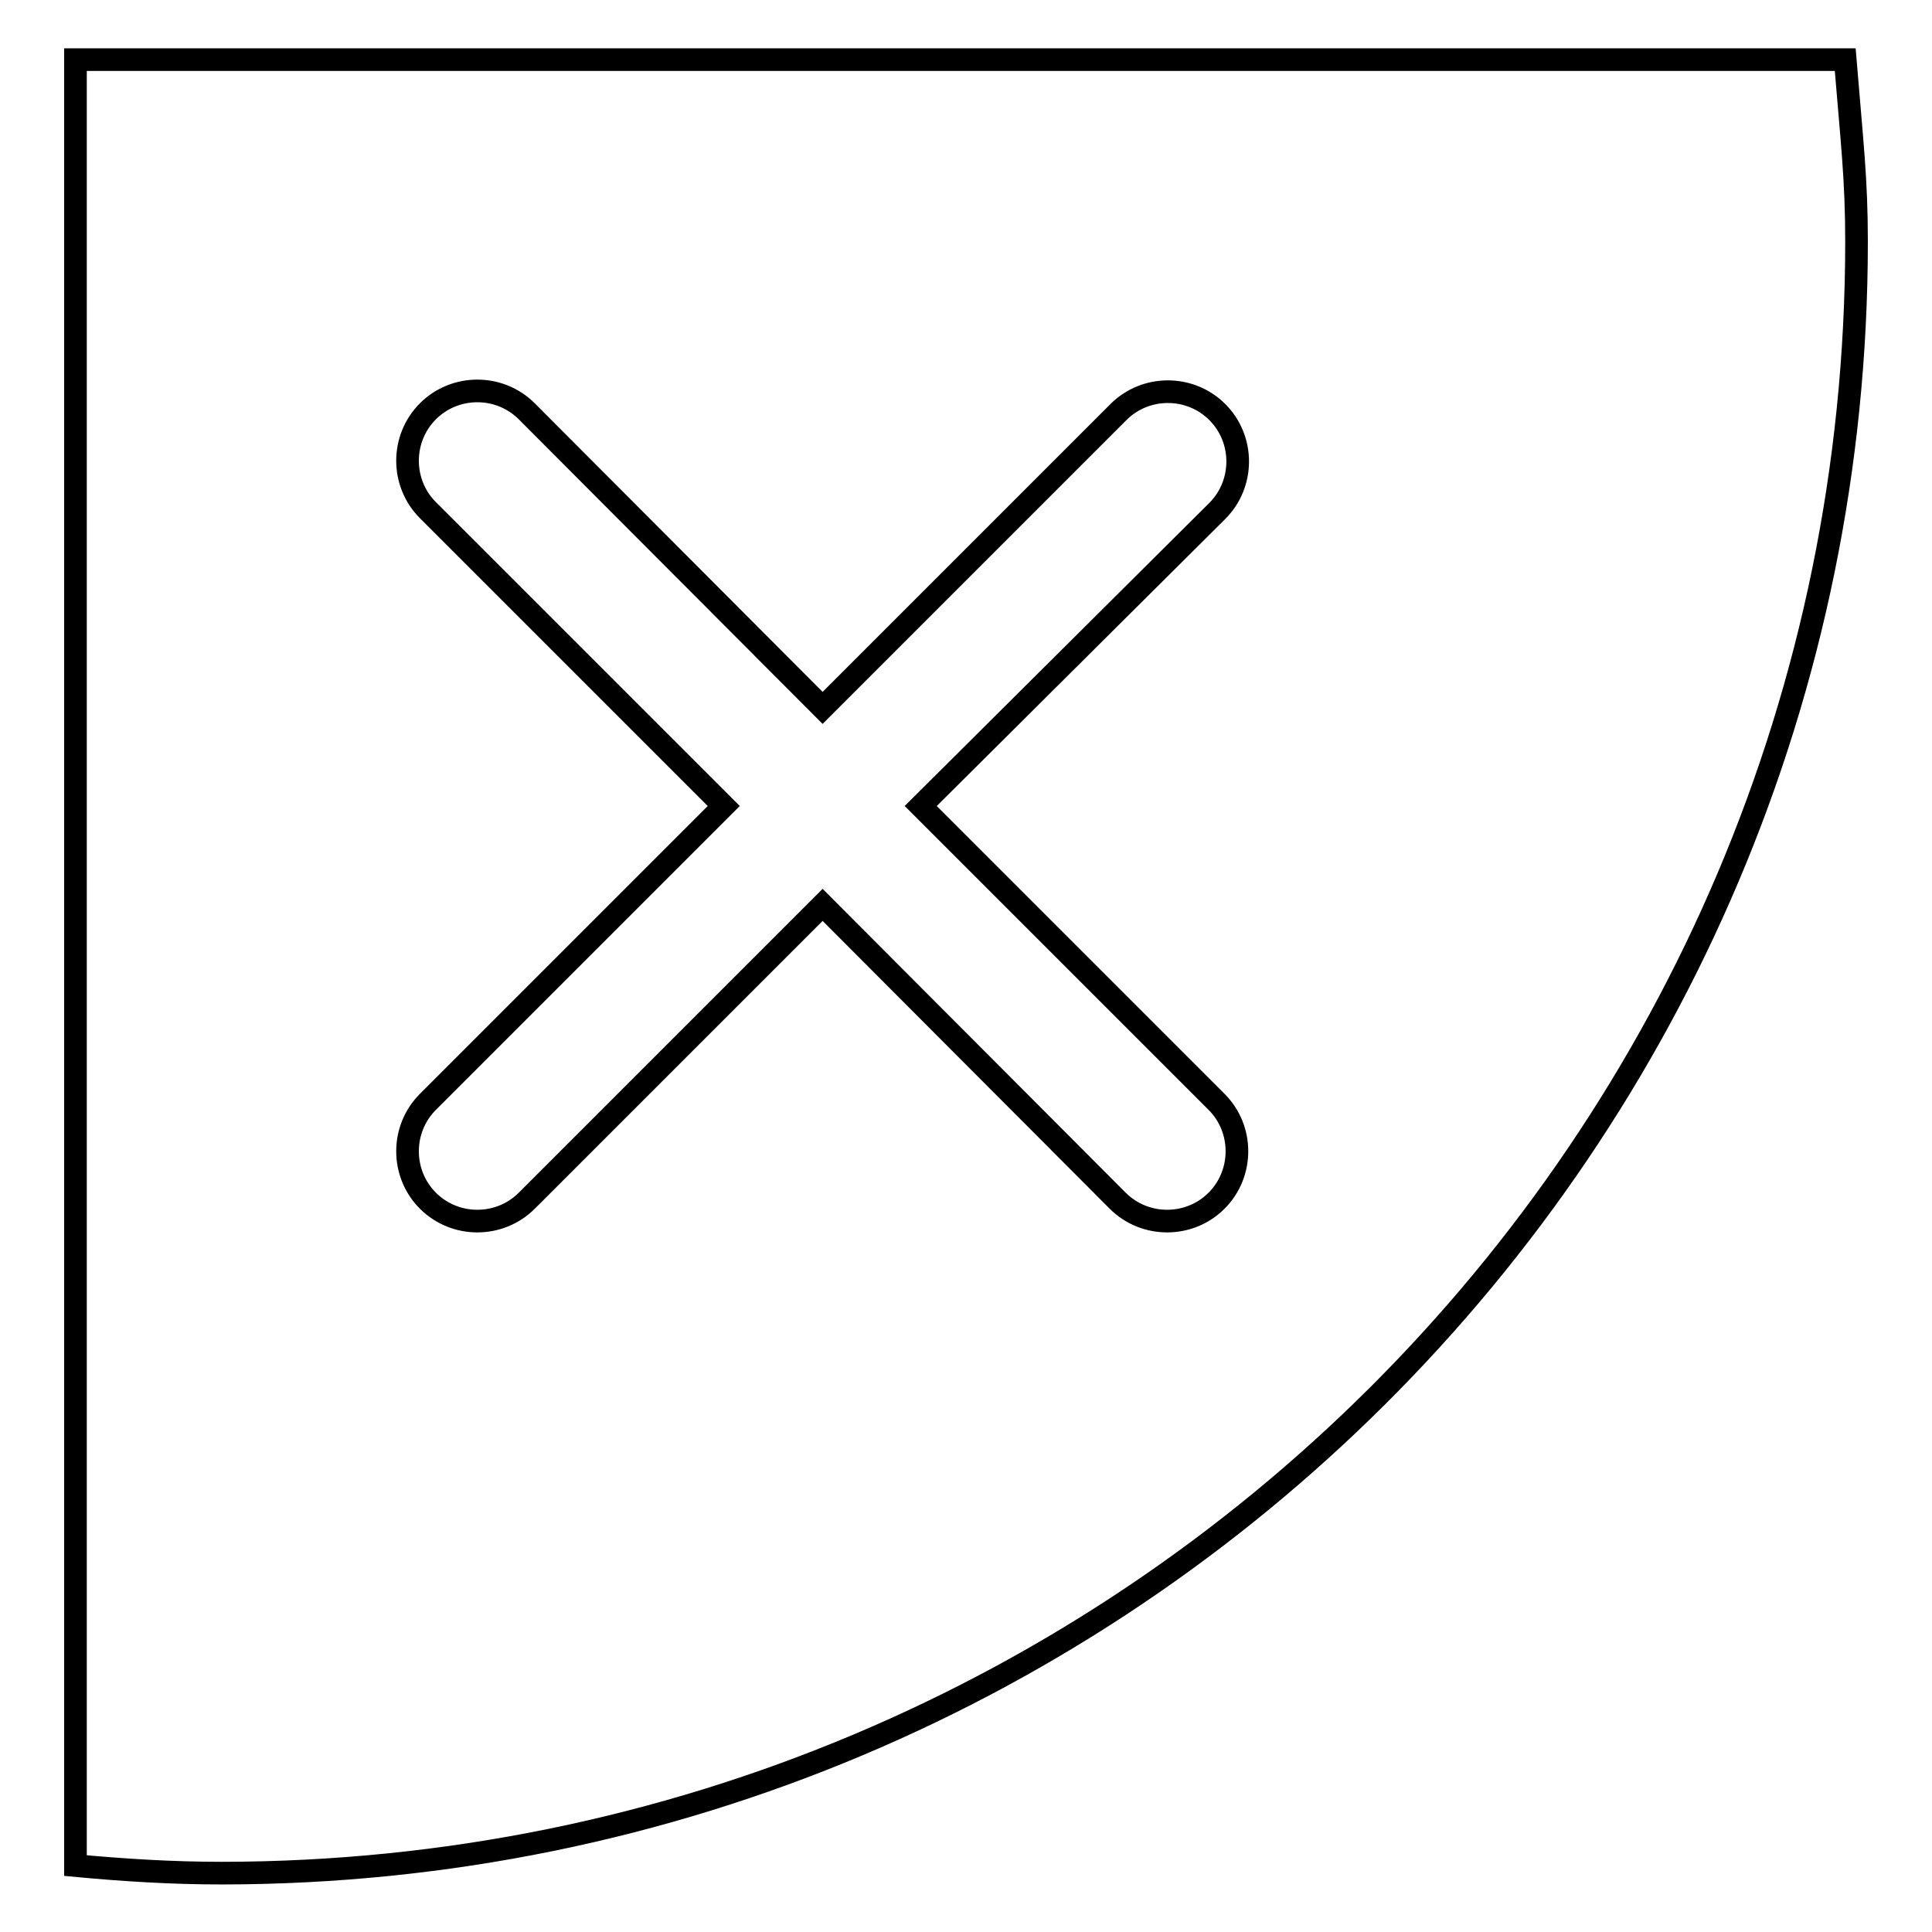 <?xml version="1.0" encoding="utf-8"?>
<!-- Svg Vector Icons : http://www.onlinewebfonts.com/icon -->
<!DOCTYPE svg PUBLIC "-//W3C//DTD SVG 1.1//EN" "http://www.w3.org/Graphics/SVG/1.1/DTD/svg11.dtd">
<svg version="1.1" xmlns="http://www.w3.org/2000/svg" xmlns:xlink="http://www.w3.org/1999/xlink" x="0px" y="0px" viewBox="0 0 256 256" enable-background="new 0 0 256 256" xml:space="preserve">
<g> <path stroke-width="3" fill-opacity="0" stroke="#000000"  d="M244.5,7.9H10v239.3c6.4,0.6,12.8,1,19.4,1C149,248.1,246,151.7,246,32C246,23.7,245.4,18.9,244.5,7.9z  M161.2,146c3.6,3.6,3.6,9.5,0,13.1c-3.6,3.6-9.5,3.6-13.1,0L109,119.9l-39.2,39.2c-3.6,3.6-9.5,3.6-13.1,0 c-3.6-3.6-3.6-9.5,0-13.1l0,0l39.2-39.2L56.7,67.6c-3.6-3.6-3.6-9.5,0-13.1c3.6-3.6,9.5-3.6,13.1,0L109,93.8l39.2-39.2 c3.6-3.6,9.5-3.6,13.1,0c3.6,3.6,3.6,9.5,0,13.1L122,106.8L161.2,146L161.2,146z"/></g>
</svg>